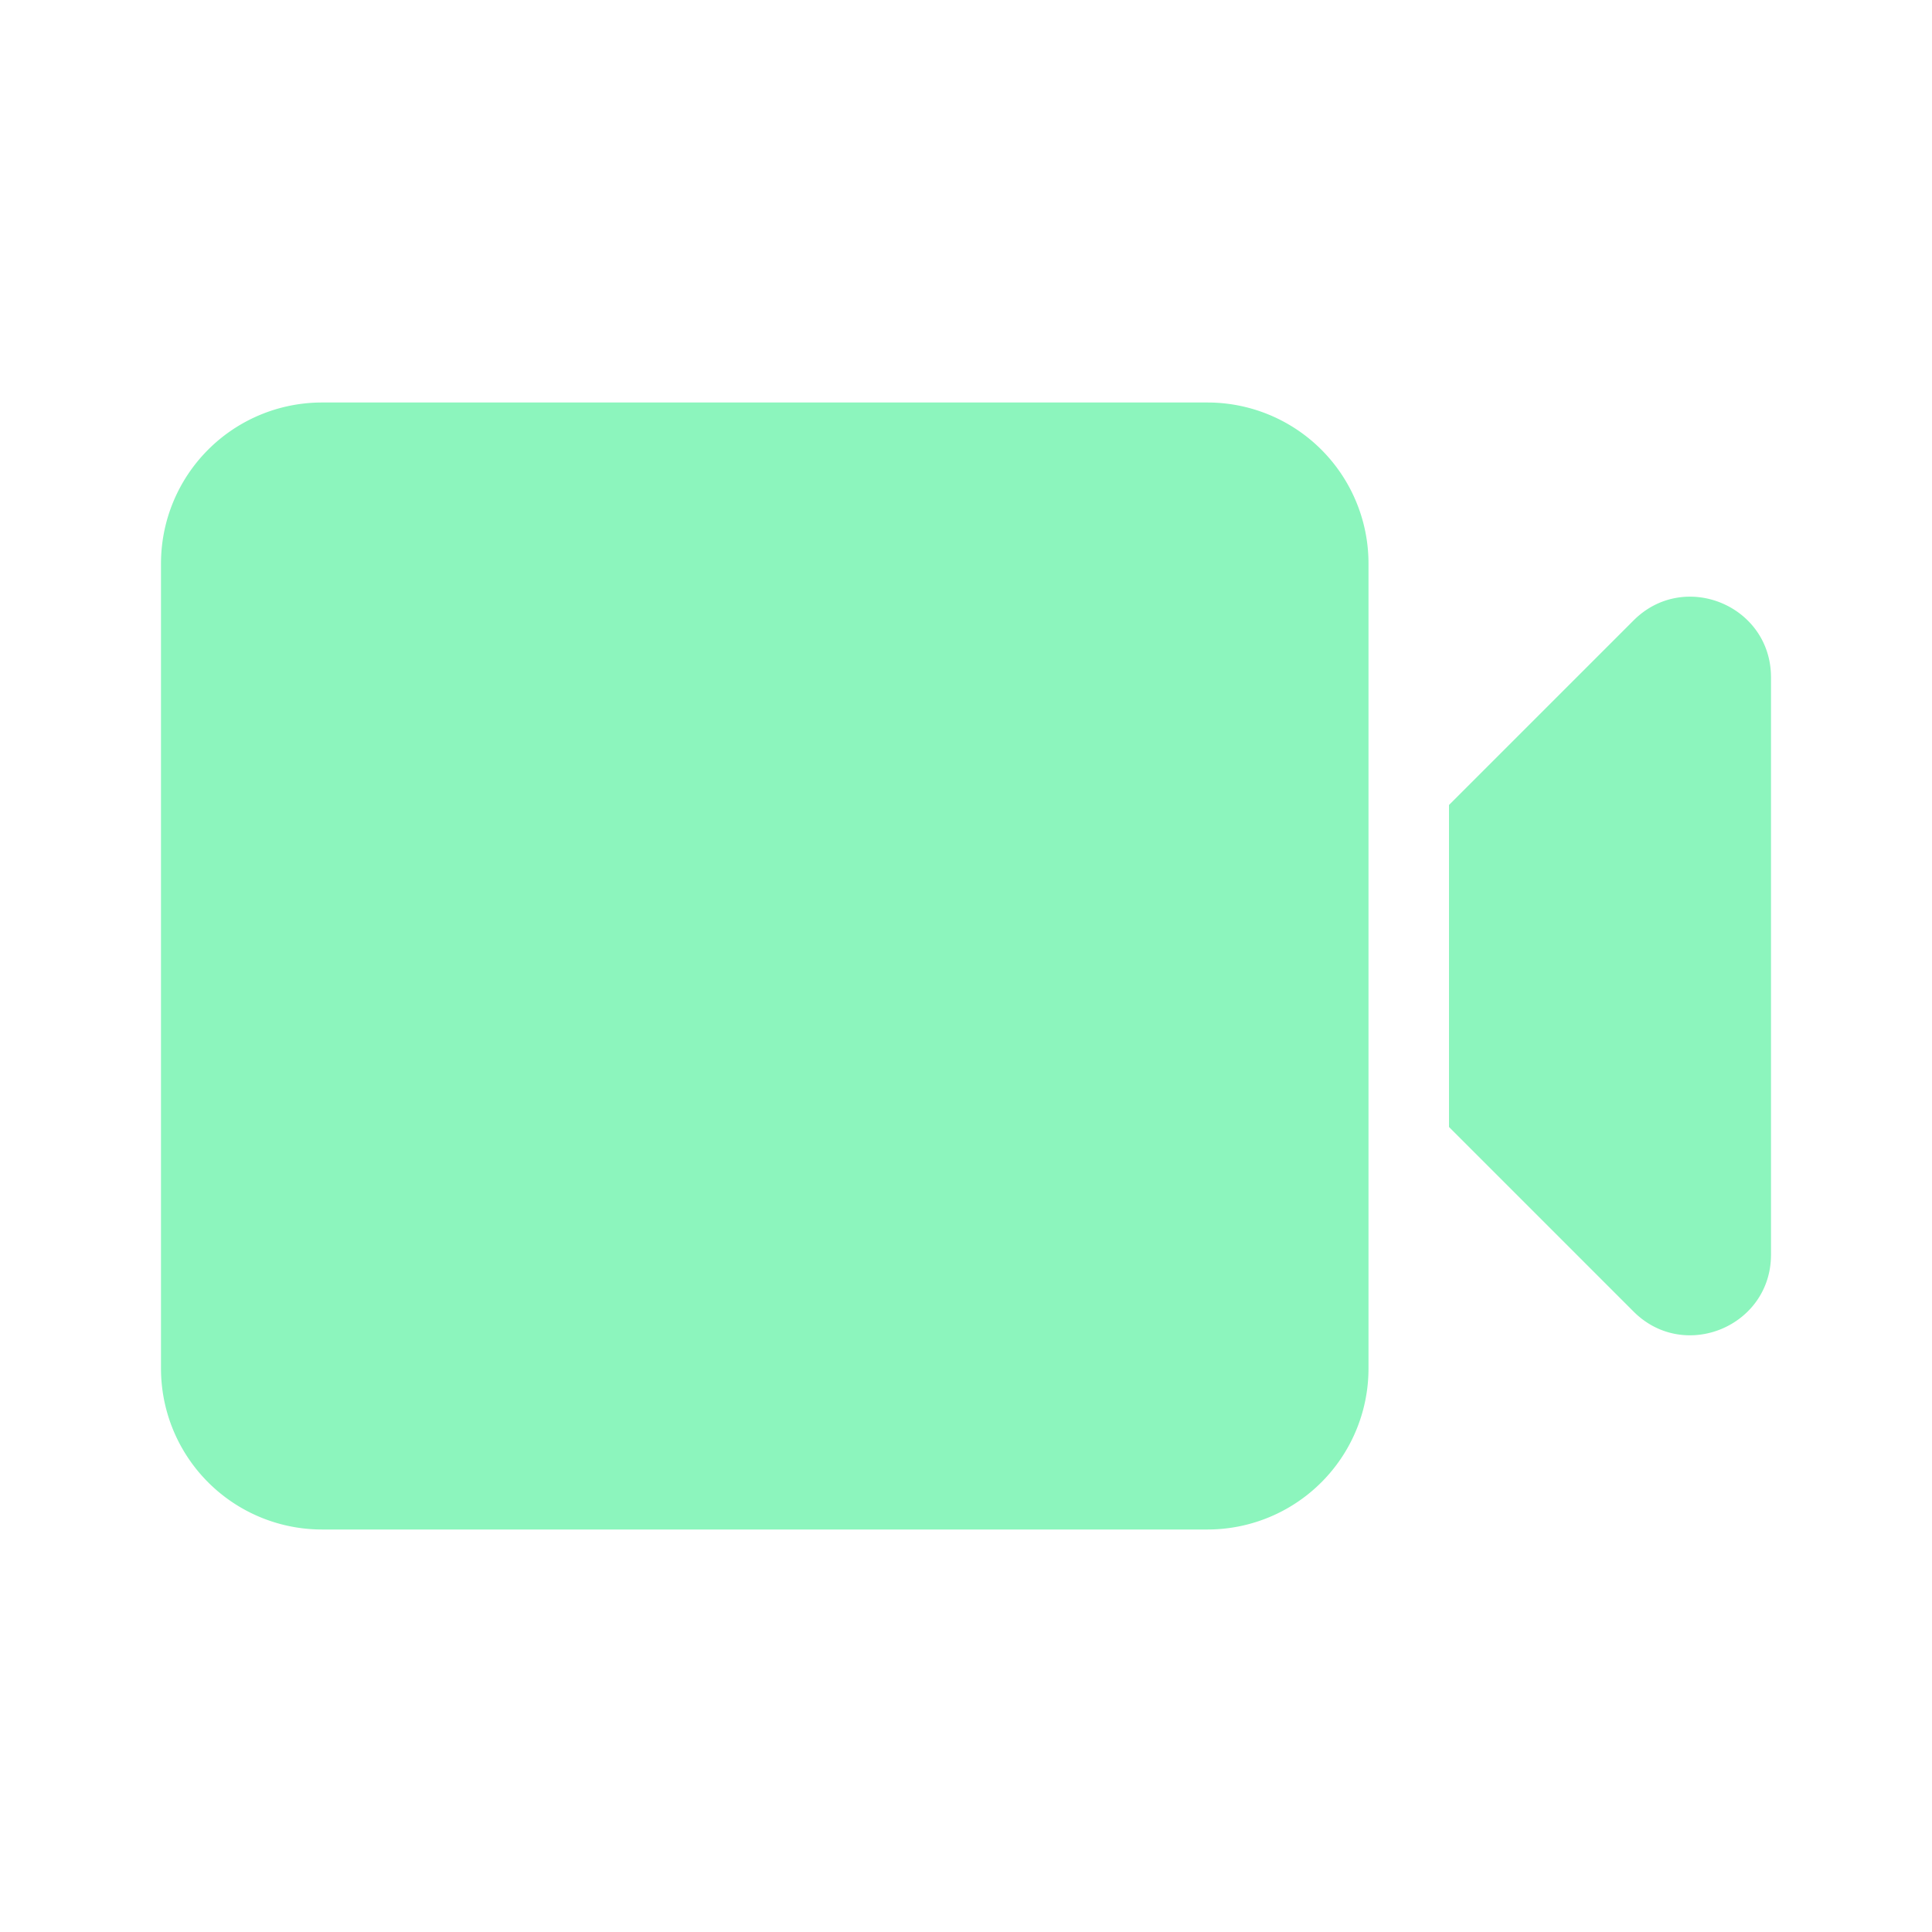 <svg xmlns="http://www.w3.org/2000/svg" width="24" height="24" fill="none"><path fill="#8CF5BD" fill-rule="evenodd" d="M4 5a2 2 0 0 0-2 2v10a2 2 0 0 0 2 2h11a2 2 0 0 0 2-2V7a2 2 0 0 0-2-2H4Zm16.293 11.293L18 14v-4l2.293-2.293c.63-.63 1.707-.184 1.707.707v7.172c0 .89-1.077 1.337-1.707.707Z" clip-rule="evenodd"/></svg>